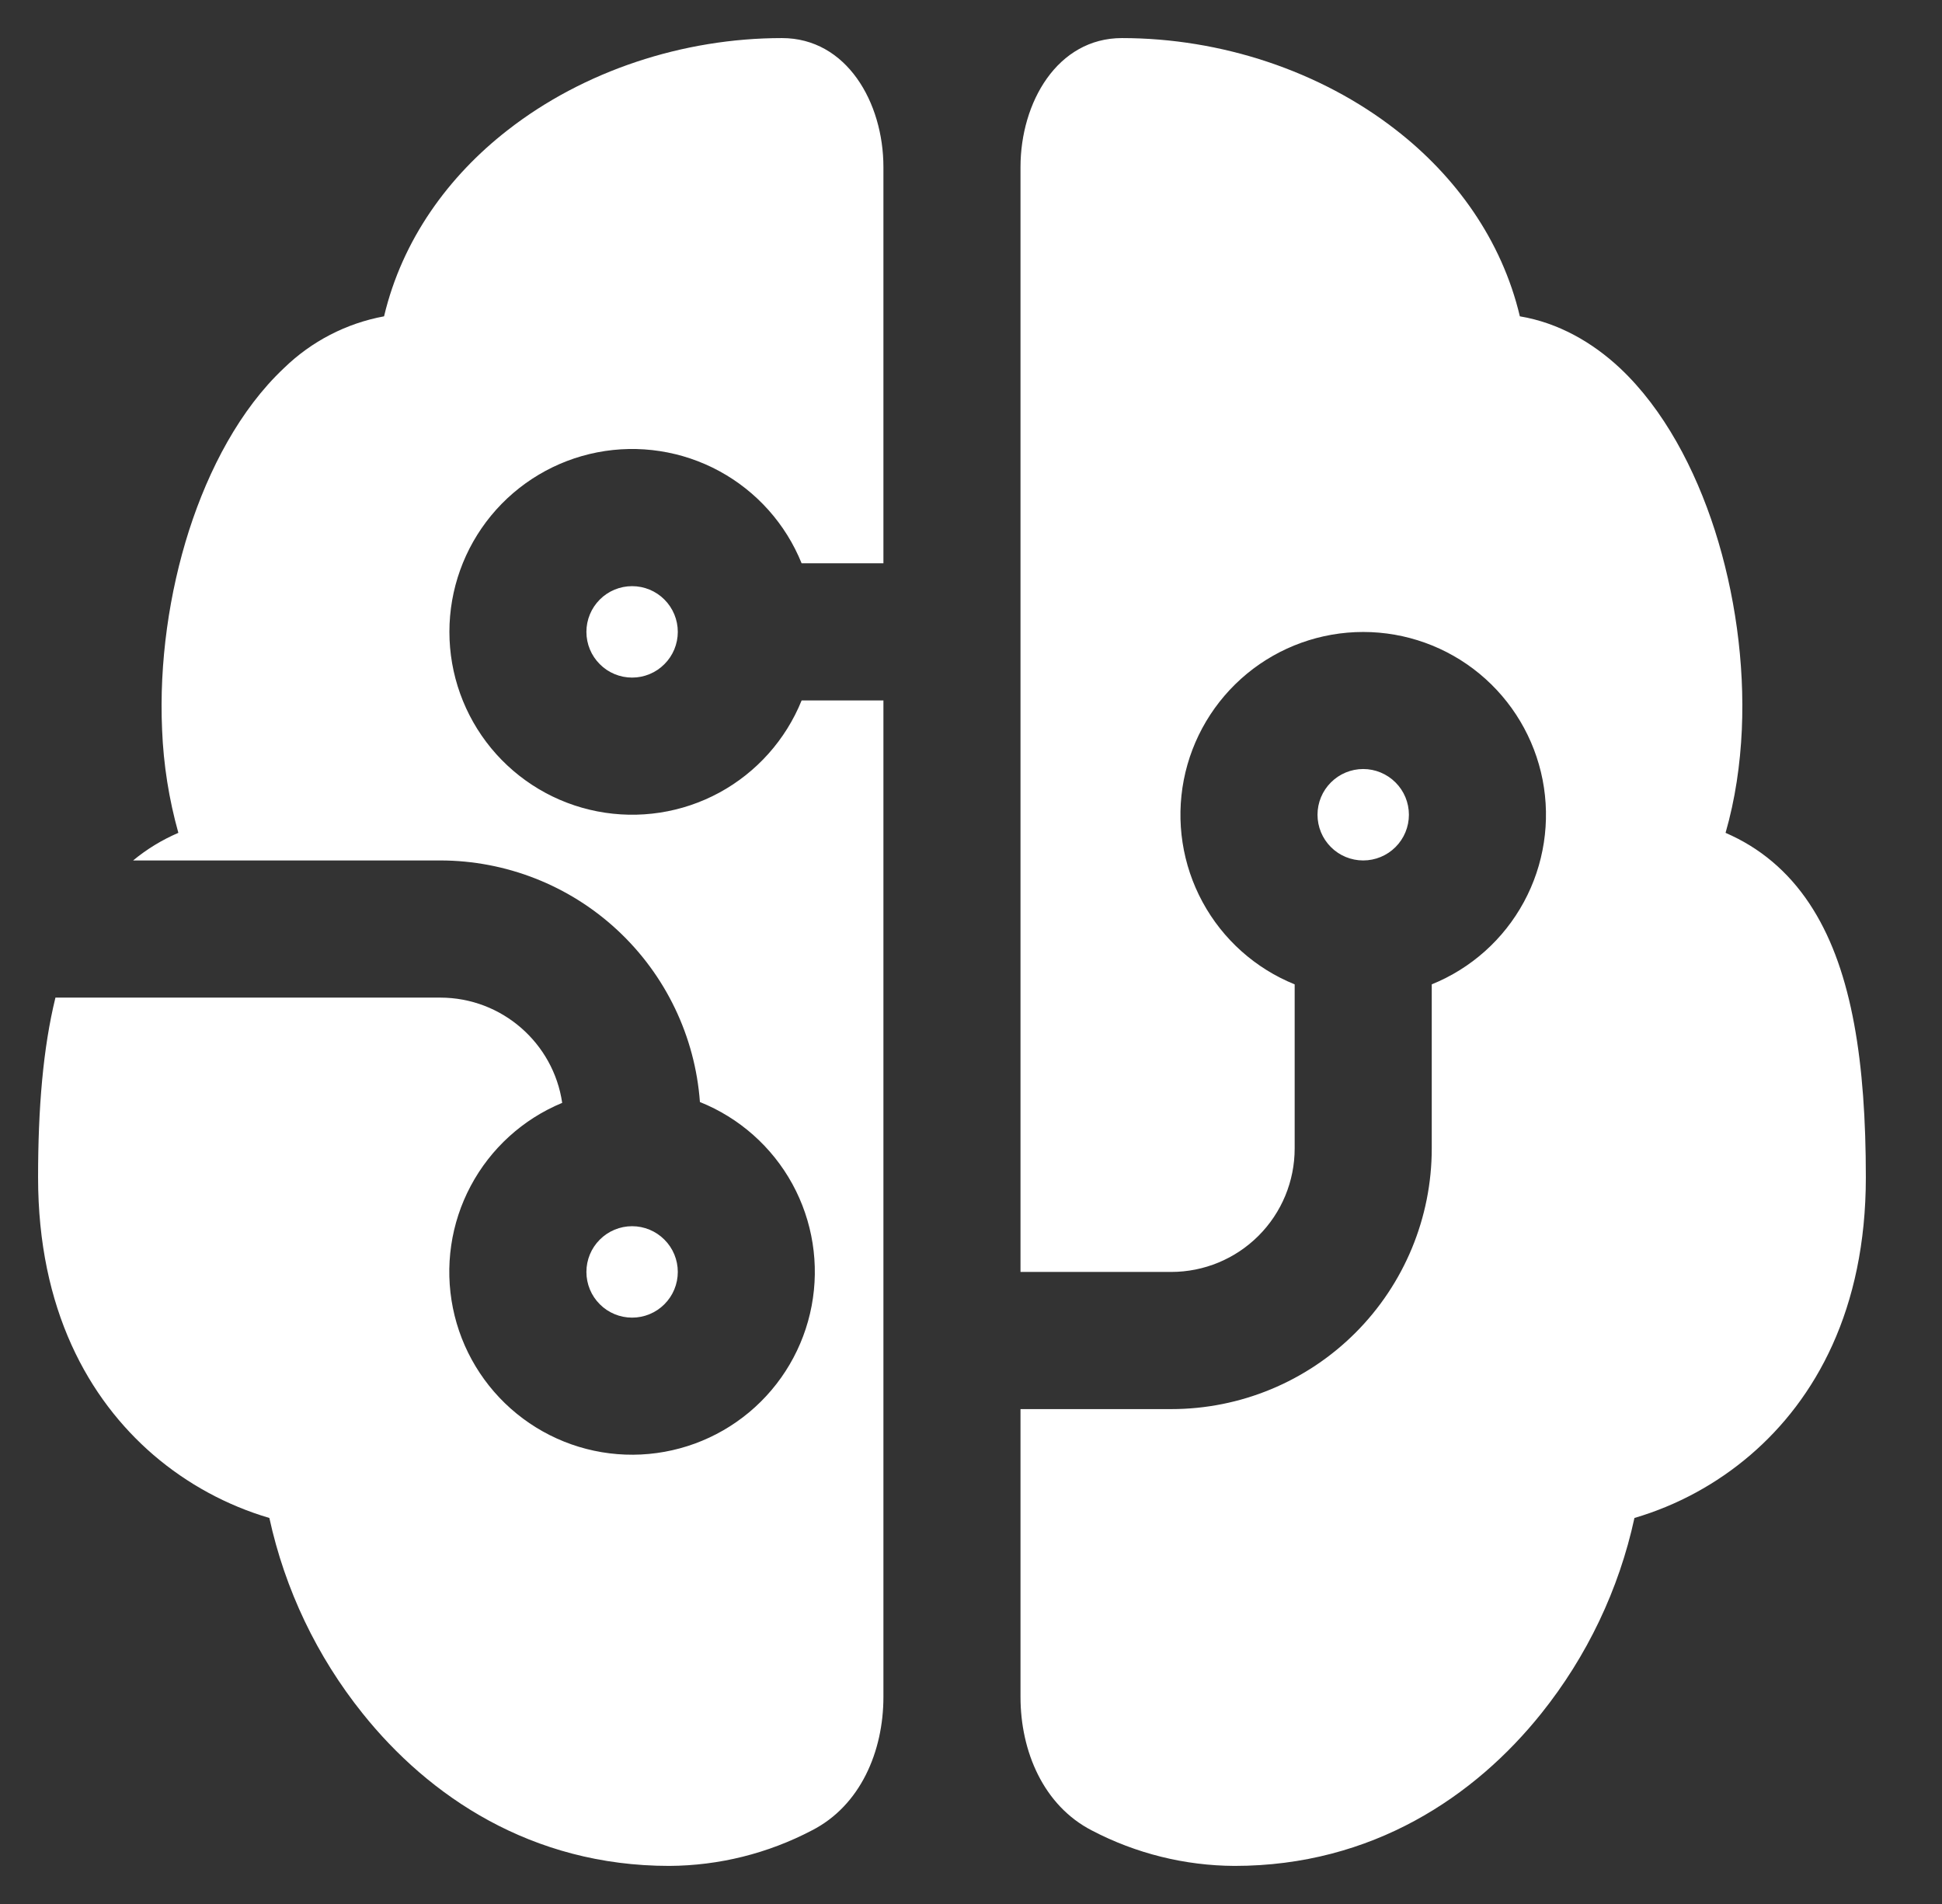 <svg width="51" height="50" viewBox="0 0 51 50" fill="none" xmlns="http://www.w3.org/2000/svg">
<rect x="0" y="0" width="51" height="50" fill="#333333" stroke="none"/>
<path d="M20.536 1C22.233 1 23.2 2.69 23.2 4.388V14.793H21.052C20.634 13.759 19.87 12.904 18.891 12.372C17.912 11.841 16.779 11.666 15.685 11.879C14.592 12.092 13.607 12.679 12.898 13.539C12.19 14.399 11.802 15.479 11.802 16.593C11.802 17.708 12.19 18.788 12.898 19.648C13.607 20.508 14.592 21.095 15.685 21.307C16.779 21.52 17.912 21.346 18.891 20.815C19.87 20.283 20.634 19.427 21.052 18.394H23.2V44.563C23.2 45.994 22.595 47.418 21.321 48.068C20.165 48.674 18.881 48.993 17.577 49C13.953 49 11.258 47.166 9.522 44.995C8.321 43.497 7.483 41.74 7.074 39.863C5.954 39.533 4.916 38.968 4.029 38.207C2.325 36.739 1 34.386 1 30.919C1 29.106 1.13 27.526 1.456 26.198H11.56C13.187 26.198 14.536 27.399 14.764 28.962C13.735 29.388 12.887 30.158 12.363 31.141C11.839 32.123 11.674 33.258 11.894 34.35C12.114 35.441 12.707 36.422 13.57 37.125C14.434 37.828 15.514 38.209 16.628 38.202C17.741 38.195 18.817 37.802 19.672 37.089C20.527 36.376 21.108 35.388 21.315 34.293C21.522 33.199 21.343 32.067 20.808 31.09C20.272 30.114 19.414 29.354 18.381 28.94C18.255 27.217 17.481 25.604 16.216 24.428C14.951 23.251 13.287 22.597 11.56 22.596H3.496C3.855 22.299 4.255 22.055 4.684 21.871C4.437 20.989 4.293 20.081 4.257 19.165C4.178 17.4 4.442 15.563 4.965 13.928C5.483 12.319 6.304 10.751 7.456 9.668C8.179 8.964 9.094 8.49 10.086 8.307C10.564 6.29 11.781 4.623 13.334 3.416C15.328 1.86 17.942 1 20.534 1H20.536ZM26.8 37.004H30.76C32.574 37.004 34.314 36.283 35.597 34.999C36.879 33.716 37.6 31.975 37.6 30.16V25.85C38.633 25.432 39.488 24.668 40.019 23.688C40.55 22.709 40.724 21.575 40.512 20.481C40.299 19.387 39.712 18.401 38.853 17.692C37.993 16.983 36.914 16.596 35.8 16.596C34.686 16.596 33.607 16.983 32.747 17.692C31.888 18.401 31.301 19.387 31.088 20.481C30.876 21.575 31.05 22.709 31.581 23.688C32.112 24.668 32.967 25.432 34 25.85V30.16C34 31.02 33.659 31.844 33.051 32.452C32.443 33.06 31.619 33.402 30.76 33.402H26.8V4.388C26.8 2.69 27.767 1 29.464 1C32.061 1 34.672 1.86 36.666 3.416C38.219 4.623 39.436 6.292 39.914 8.307C40.922 8.475 41.819 8.989 42.544 9.668C43.696 10.751 44.517 12.317 45.035 13.928C45.558 15.563 45.822 17.4 45.743 19.165C45.702 20.068 45.57 20.99 45.316 21.871L45.474 21.943C46.362 22.361 47.082 23.017 47.62 23.888C48.64 25.533 49 27.901 49 30.919C49 34.389 47.675 36.744 45.971 38.207C45.084 38.968 44.045 39.533 42.923 39.863C42.516 41.74 41.678 43.496 40.478 44.995C38.742 47.166 36.047 49 32.421 49C31.116 48.994 29.833 48.675 28.677 48.071C27.405 47.418 26.8 45.994 26.8 44.563V37.004ZM15.4 16.593C15.4 16.275 15.526 15.97 15.752 15.744C15.976 15.519 16.282 15.393 16.6 15.393C16.918 15.393 17.224 15.519 17.448 15.744C17.674 15.97 17.8 16.275 17.8 16.593C17.8 16.912 17.674 17.217 17.448 17.442C17.224 17.668 16.918 17.794 16.6 17.794C16.282 17.794 15.976 17.668 15.752 17.442C15.526 17.217 15.4 16.912 15.4 16.593ZM16.6 32.201C16.282 32.201 15.976 32.328 15.752 32.553C15.526 32.778 15.4 33.083 15.4 33.402C15.4 33.72 15.526 34.026 15.752 34.251C15.976 34.476 16.282 34.602 16.6 34.602C16.918 34.602 17.224 34.476 17.448 34.251C17.674 34.026 17.8 33.72 17.8 33.402C17.8 33.083 17.674 32.778 17.448 32.553C17.224 32.328 16.918 32.201 16.6 32.201ZM34.6 21.396C34.6 21.714 34.726 22.02 34.952 22.245C35.176 22.47 35.482 22.596 35.8 22.596C36.118 22.596 36.423 22.47 36.648 22.245C36.874 22.02 37 21.714 37 21.396C37 21.077 36.874 20.772 36.648 20.547C36.423 20.322 36.118 20.195 35.8 20.195C35.482 20.195 35.176 20.322 34.952 20.547C34.726 20.772 34.6 21.077 34.6 21.396Z" fill="#fff"/>
</svg>
